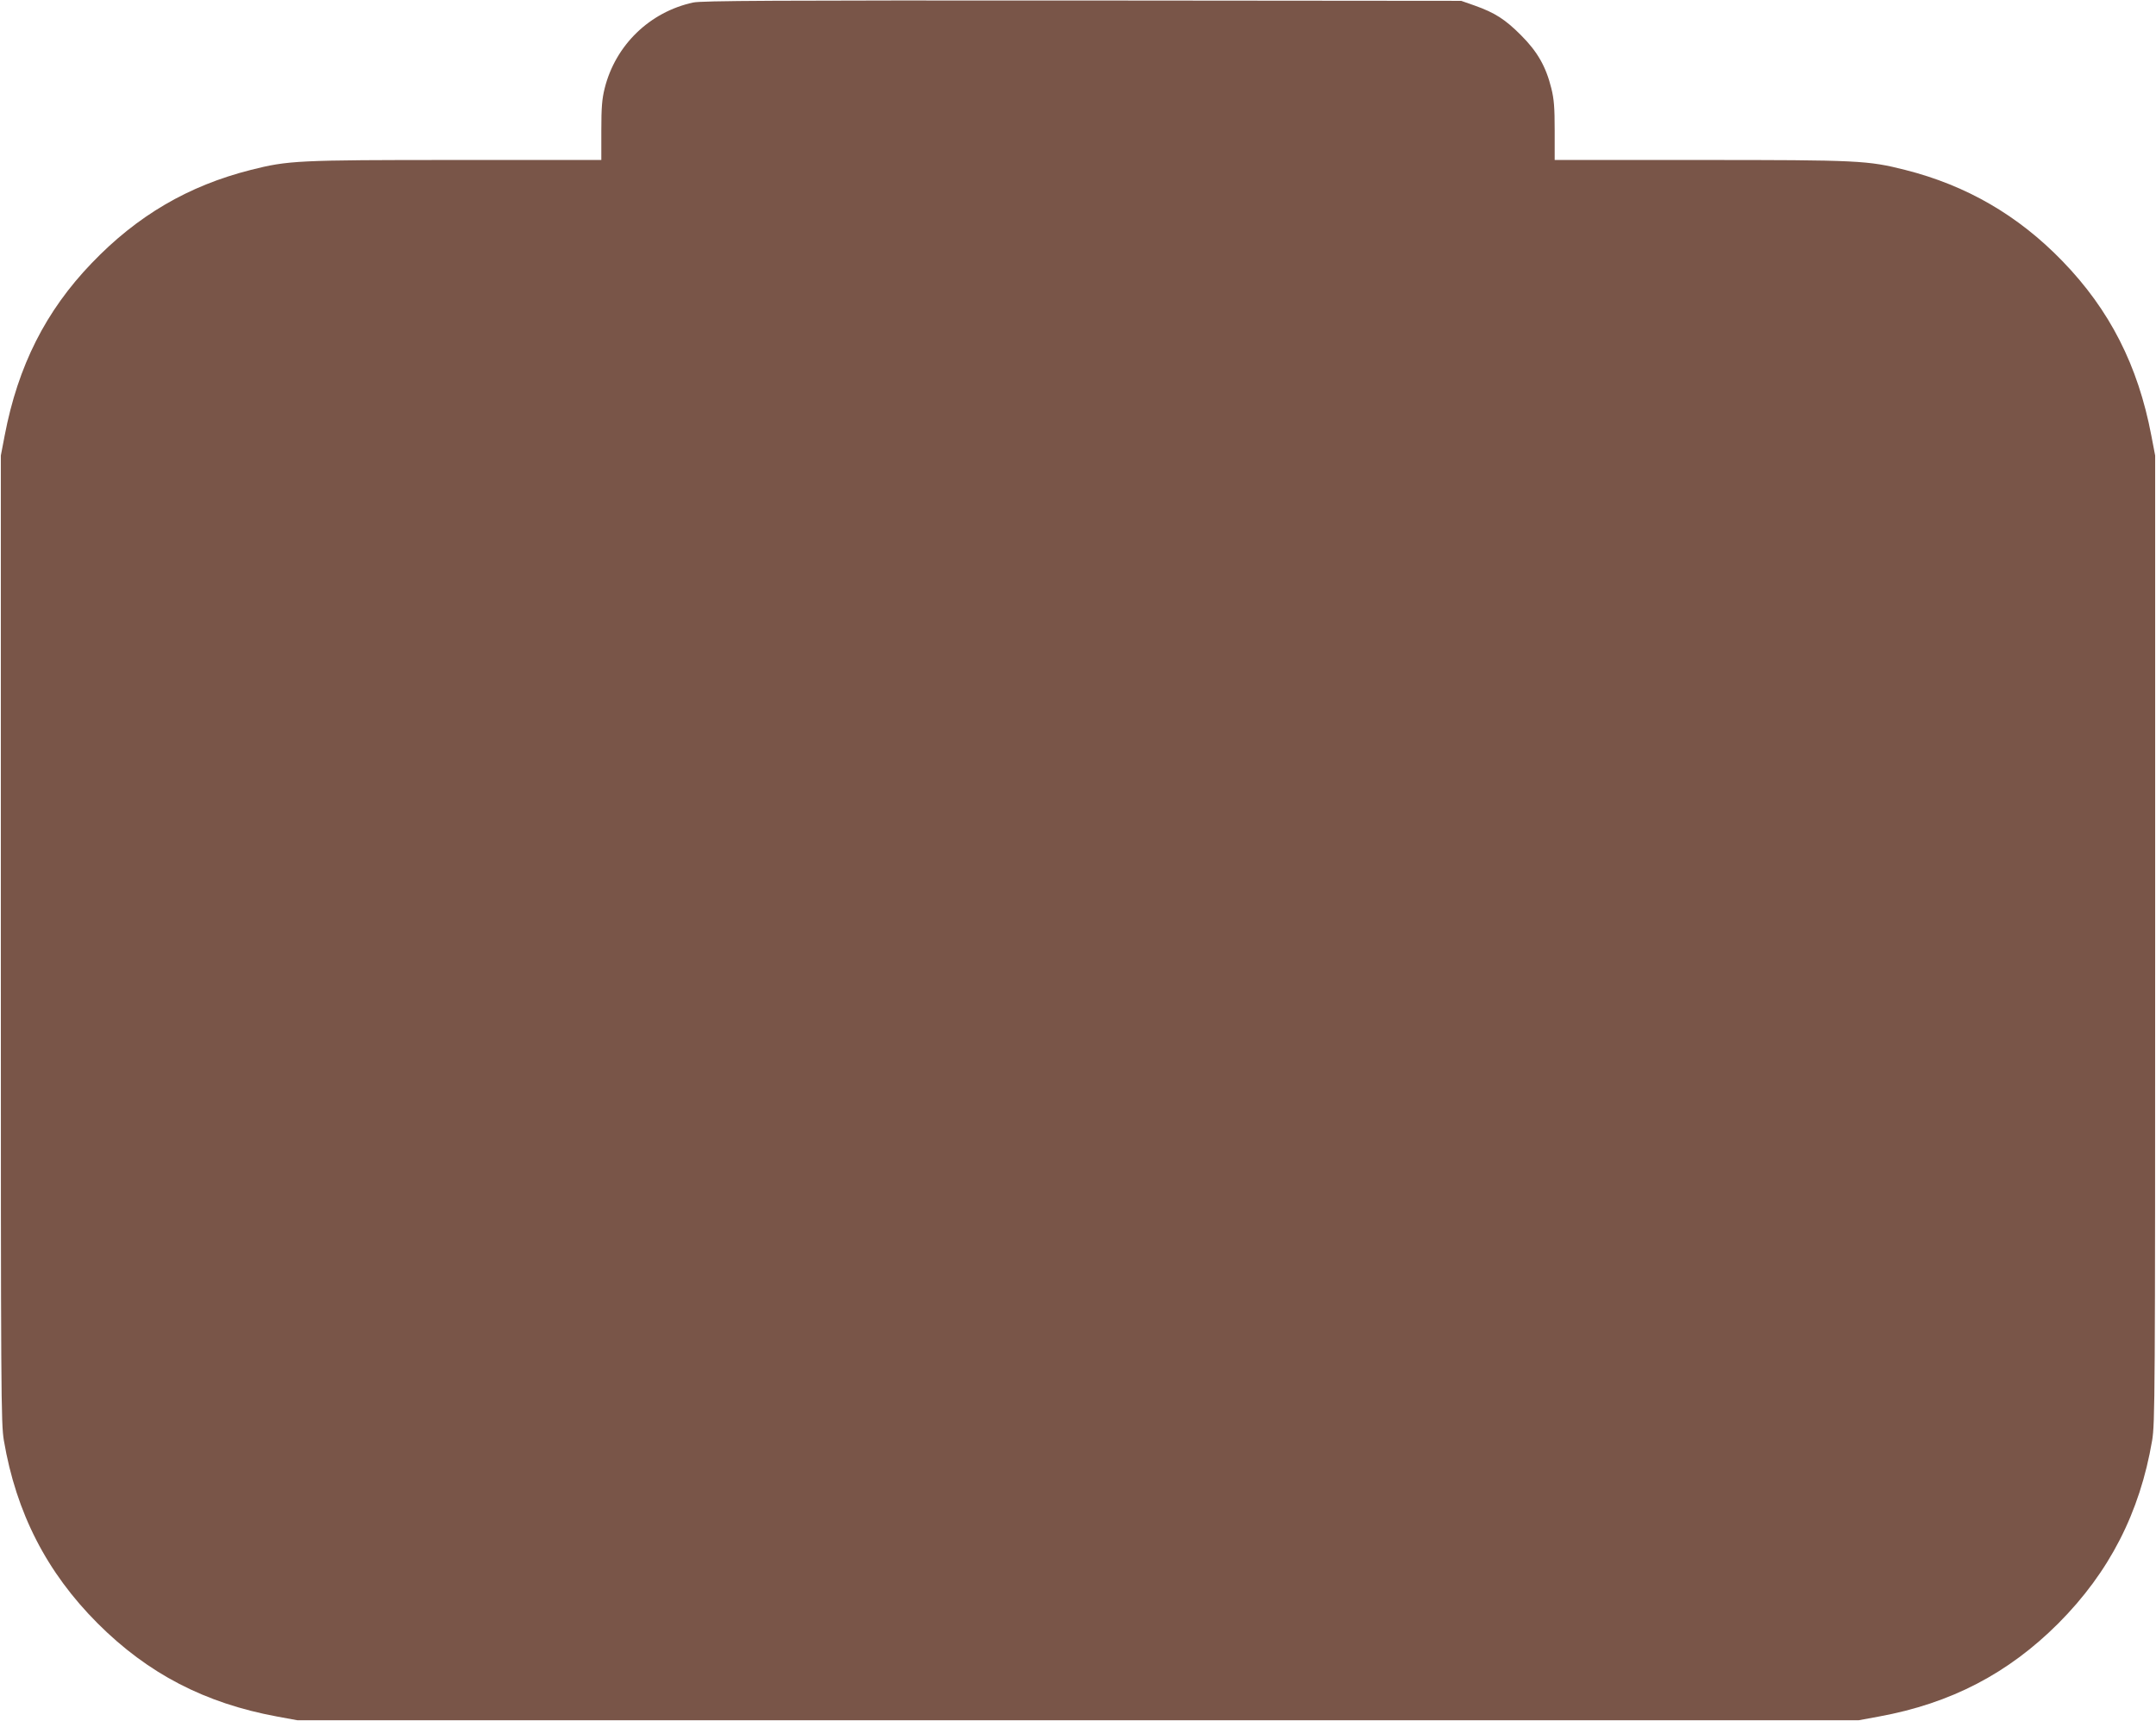 <?xml version="1.0" standalone="no"?>
<!DOCTYPE svg PUBLIC "-//W3C//DTD SVG 20010904//EN"
 "http://www.w3.org/TR/2001/REC-SVG-20010904/DTD/svg10.dtd">
<svg version="1.0" xmlns="http://www.w3.org/2000/svg"
 width="1280pt" height="1022pt" viewBox="0 0 1280 1022"
 preserveAspectRatio="xMidYMid meet">
<g transform="translate(0,1022) scale(0.1,-0.1)"
fill="#795548" stroke="none">
<path d="M4115 10205 c-258 -56 -461 -253 -525 -509 -16 -64 -20 -113 -20
-253 l0 -173 -863 0 c-944 0 -996 -3 -1218 -59 -371 -94 -674 -271 -945 -554
-272 -283 -437 -609 -516 -1022 l-23 -120 0 -2870 c0 -2736 1 -2875 18 -2979
73 -429 254 -783 557 -1086 299 -299 637 -474 1065 -553 l120 -22 4635 0 4635
0 120 22 c427 78 768 256 1065 553 303 304 484 657 557 1086 17 104 18 243 18
2979 l0 2870 -23 120 c-79 415 -247 745 -527 1034 -263 272 -570 450 -934 542
-222 56 -274 59 -1218 59 l-863 0 0 173 c0 140 -4 189 -20 253 -32 129 -82
217 -180 315 -94 94 -154 133 -275 176 l-80 28 -2250 2 c-1828 1 -2261 -1
-2310 -12z"/>
</g>
</svg>
